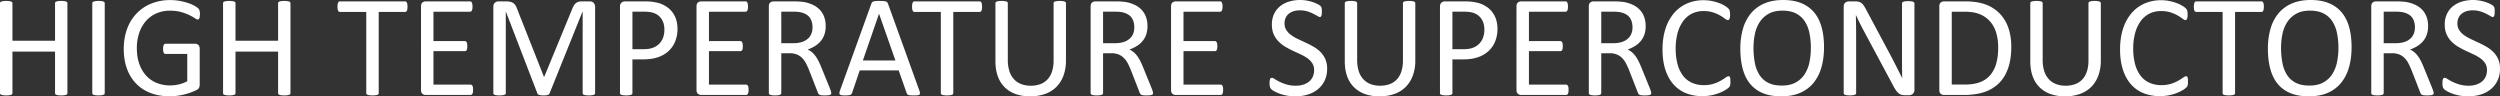 <?xml version="1.0" encoding="UTF-8"?> <svg xmlns="http://www.w3.org/2000/svg" id="Layer_1" data-name="Layer 1" viewBox="0 0 4691.366 180.787"><rect x="0" y="0" width="4691.366" height="180.787" fill="#333333" stroke="none"/><g><path d="M126.497,174.679a3.349,3.349,0,0,1-.543,1.9,3.629,3.629,0,0,1-1.9,1.29,20.511,20.511,0,0,1-3.597.814,37.757,37.757,0,0,1-5.497.339,38.601,38.601,0,0,1-5.701-.339,20.48,20.48,0,0,1-3.529-.814,3.613,3.613,0,0,1-1.9-1.29,3.334,3.334,0,0,1-.543-1.9V96.772H23.345V174.679a3.353,3.353,0,0,1-.543,1.9,3.633,3.633,0,0,1-1.9,1.29,20.49,20.49,0,0,1-3.597.814,38.921,38.921,0,0,1-5.633.339,39.202,39.202,0,0,1-5.564-.339,20.424,20.424,0,0,1-3.665-.814A3.613,3.613,0,0,1,.543,176.579,3.334,3.334,0,0,1,0,174.679V6.107a3.34,3.34,0,0,1,.543-1.9A3.627,3.627,0,0,1,2.443,2.918a20.638,20.638,0,0,1,3.665-.814,39.2,39.2,0,0,1,5.564-.339,38.919,38.919,0,0,1,5.633.339,20.713,20.713,0,0,1,3.597.814,3.647,3.647,0,0,1,1.9,1.29,3.358,3.358,0,0,1,.543,1.9V76.414H103.288V6.107a3.339,3.339,0,0,1,.543-1.9,3.627,3.627,0,0,1,1.9-1.29,20.71,20.71,0,0,1,3.529-.814A38.599,38.599,0,0,1,114.96,1.764a37.756,37.756,0,0,1,5.497.339,20.734,20.734,0,0,1,3.597.814,3.643,3.643,0,0,1,1.9,1.29,3.355,3.355,0,0,1,.543,1.9Z" fill="#fff"></path><path d="M196.531,174.679a3.353,3.353,0,0,1-.543,1.9,3.633,3.633,0,0,1-1.9,1.29,20.49,20.49,0,0,1-3.597.814,46.351,46.351,0,0,1-11.197,0,20.424,20.424,0,0,1-3.665-.814,3.613,3.613,0,0,1-1.9-1.29,3.334,3.334,0,0,1-.543-1.9V6.107a3.08,3.08,0,0,1,.611-1.9A4.079,4.079,0,0,1,175.833,2.918a22.752,22.752,0,0,1,3.665-.814,36.603,36.603,0,0,1,5.361-.339,38.919,38.919,0,0,1,5.633.339,20.713,20.713,0,0,1,3.597.814,3.647,3.647,0,0,1,1.9,1.29,3.358,3.358,0,0,1,.543,1.9Z" fill="#fff"></path><path d="M375.146,26.466a33.749,33.749,0,0,1-.271,4.547,13.248,13.248,0,0,1-.814,3.257,3.961,3.961,0,0,1-1.357,1.833,3.115,3.115,0,0,1-1.764.543q-1.629,0-5.429-2.579a86.086,86.086,0,0,0-10.179-5.701A95.796,95.796,0,0,0,340.061,22.666a76.339,76.339,0,0,0-21.105-2.579,61.783,61.783,0,0,0-26.06,5.293,56.181,56.181,0,0,0-19.544,14.658,65.545,65.545,0,0,0-12.283,22.259,88.343,88.343,0,0,0-4.275,27.959q0,16.831,4.683,29.859A63.615,63.615,0,0,0,274.438,142.105a53.941,53.941,0,0,0,19.748,13.573,66.825,66.825,0,0,0,25.177,4.614,71.652,71.652,0,0,0,16.49-1.968,61.618,61.618,0,0,0,15.541-5.904V101.251H310.677a3.69,3.69,0,0,1-3.461-2.307q-1.155-2.306-1.154-7.194a30.436,30.436,0,0,1,.271-4.411,9.342,9.342,0,0,1,.882-2.986,4.526,4.526,0,0,1,1.425-1.696,3.602,3.602,0,0,1,2.036-.543H366.46a8.72,8.72,0,0,1,2.986.543,8.375,8.375,0,0,1,2.714,1.628,7.113,7.113,0,0,1,1.9,2.986,12.901,12.901,0,0,1,.679,4.343v66.913a14.134,14.134,0,0,1-1.222,6.107q-1.222,2.58-5.158,4.547a103.815,103.815,0,0,1-10.179,4.275,118.322,118.322,0,0,1-12.894,3.936,113.66,113.66,0,0,1-26.874,3.257q-20.359,0-36.375-6.311A74.157,74.157,0,0,1,254.961,156.356a78.58,78.58,0,0,1-16.897-27.959q-5.837-16.287-5.836-36.375,0-20.9,6.311-37.867a82.816,82.816,0,0,1,17.78-28.91A79.371,79.371,0,0,1,283.871,6.718,93.238,93.238,0,0,1,319.499.136,96.264,96.264,0,0,1,338.365,1.9,120.491,120.491,0,0,1,354.041,6.04a63.511,63.511,0,0,1,11.537,5.158,35.573,35.573,0,0,1,6.447,4.547,9.502,9.502,0,0,1,2.443,4.072A24.954,24.954,0,0,1,375.146,26.466Z" fill="#fff"></path><path d="M545.075,174.679a3.349,3.349,0,0,1-.543,1.9,3.63,3.63,0,0,1-1.9,1.29,20.511,20.511,0,0,1-3.597.814,37.757,37.757,0,0,1-5.497.339,38.601,38.601,0,0,1-5.701-.339,20.48,20.48,0,0,1-3.529-.814,3.613,3.613,0,0,1-1.9-1.29,3.334,3.334,0,0,1-.543-1.9V96.772H441.924V174.679a3.353,3.353,0,0,1-.543,1.9,3.633,3.633,0,0,1-1.9,1.29,20.49,20.49,0,0,1-3.597.814,46.351,46.351,0,0,1-11.197,0,20.424,20.424,0,0,1-3.665-.814,3.613,3.613,0,0,1-1.9-1.29,3.334,3.334,0,0,1-.543-1.9V6.107a3.34,3.34,0,0,1,.543-1.9A3.627,3.627,0,0,1,421.022,2.918a20.638,20.638,0,0,1,3.665-.814,46.35,46.35,0,0,1,11.197,0,20.713,20.713,0,0,1,3.597.814,3.647,3.647,0,0,1,1.9,1.29,3.358,3.358,0,0,1,.543,1.9V76.414h79.942V6.107a3.34,3.34,0,0,1,.543-1.9,3.627,3.627,0,0,1,1.9-1.29,20.71,20.71,0,0,1,3.529-.814,38.599,38.599,0,0,1,5.701-.339,37.756,37.756,0,0,1,5.497.339,20.734,20.734,0,0,1,3.597.814,3.643,3.643,0,0,1,1.9,1.29,3.355,3.355,0,0,1,.543,1.9Z" fill="#fff"></path><path d="M764.68,12.623a32.24,32.24,0,0,1-.271,4.479,9.458,9.458,0,0,1-.882,3.054,4.253,4.253,0,0,1-1.493,1.696,3.679,3.679,0,0,1-1.968.543h-49.404V174.679a3.352,3.352,0,0,1-.542,1.9,3.633,3.633,0,0,1-1.9,1.29,20.501,20.501,0,0,1-3.597.814,46.351,46.351,0,0,1-11.197,0,20.424,20.424,0,0,1-3.665-.814,3.613,3.613,0,0,1-1.9-1.29,3.334,3.334,0,0,1-.543-1.9V22.395h-49.404a3.667,3.667,0,0,1-1.968-.543,3.802,3.802,0,0,1-1.425-1.696,12.356,12.356,0,0,1-.882-3.054,25.762,25.762,0,0,1-.339-4.479,26.998,26.998,0,0,1,.339-4.547,13.706,13.706,0,0,1,.882-3.189,3.783,3.783,0,0,1,1.425-1.765,3.689,3.689,0,0,1,1.968-.543H760.065a3.701,3.701,0,0,1,1.968.543,4.203,4.203,0,0,1,1.493,1.765,10.422,10.422,0,0,1,.882,3.189A33.795,33.795,0,0,1,764.68,12.623Z" fill="#fff"></path><path d="M887.783,168.571a29.643,29.643,0,0,1-.271,4.275,9.028,9.028,0,0,1-.95,3.054,4.661,4.661,0,0,1-1.561,1.764,3.68,3.68,0,0,1-1.968.543H798.747a9.611,9.611,0,0,1-5.904-2.104q-2.784-2.103-2.783-7.397V12.08q0-5.293,2.783-7.397a9.624,9.624,0,0,1,5.904-2.104h83.336a3.698,3.698,0,0,1,1.968.543,3.809,3.809,0,0,1,1.425,1.765,13.909,13.909,0,0,1,.882,3.054,25.715,25.715,0,0,1,.339,4.547,23.884,23.884,0,0,1-.339,4.275,12.537,12.537,0,0,1-.882,2.986,3.831,3.831,0,0,1-1.425,1.697,3.68,3.68,0,0,1-1.968.542H813.405v55.105h58.905a3.385,3.385,0,0,1,1.968.611,5.005,5.005,0,0,1,1.493,1.696,8.736,8.736,0,0,1,.882,2.986,32.273,32.273,0,0,1,.271,4.479,28.211,28.211,0,0,1-.271,4.208,8.503,8.503,0,0,1-.882,2.851,3.828,3.828,0,0,1-1.493,1.561,4.073,4.073,0,0,1-1.968.475H813.405v62.841h69.627a3.697,3.697,0,0,1,1.968.543,4.799,4.799,0,0,1,1.561,1.696,8.321,8.321,0,0,1,.95,2.986A31.943,31.943,0,0,1,887.783,168.571Z" fill="#fff"></path><path d="M1116.752,174.679a3.268,3.268,0,0,1-.56,1.9,3.733,3.733,0,0,1-1.958,1.29,21.799,21.799,0,0,1-3.565.814,38.217,38.217,0,0,1-5.66.339,38.84,38.84,0,0,1-5.522-.339,19.715,19.715,0,0,1-3.635-.814,3.709,3.709,0,0,1-1.888-1.29,3.267,3.267,0,0,1-.558-1.9V21.716h-.271l-61.891,153.642a4.654,4.654,0,0,1-1.153,1.628,6.039,6.039,0,0,1-2.172,1.154,16.106,16.106,0,0,1-3.393.679,46.337,46.337,0,0,1-4.683.204,37.804,37.804,0,0,1-4.886-.271,17.575,17.575,0,0,1-3.393-.747,6.045,6.045,0,0,1-2.104-1.154,3.513,3.513,0,0,1-1.018-1.493L949.267,21.716h-.135V174.679a3.268,3.268,0,0,1-.56,1.9,3.733,3.733,0,0,1-1.958,1.29,21.714,21.714,0,0,1-3.635.814,39.716,39.716,0,0,1-5.73.339,38.52,38.52,0,0,1-5.592-.339,19.713,19.713,0,0,1-3.565-.814,3.311,3.311,0,0,1-1.817-1.29,3.608,3.608,0,0,1-.488-1.9V13.166q0-5.7,3.031-8.144a10.501,10.501,0,0,1,6.754-2.443h14.334a32.513,32.513,0,0,1,7.717.814,16.826,16.826,0,0,1,5.787,2.579,15.021,15.021,0,0,1,4.136,4.479,31.965,31.965,0,0,1,2.895,6.379l50.219,127.175h.679L1073.592,17.237a37.714,37.714,0,0,1,3.308-6.922,17.921,17.921,0,0,1,3.932-4.547,13.567,13.567,0,0,1,4.757-2.443,22.266,22.266,0,0,1,6.067-.747h15.03a12.524,12.524,0,0,1,3.93.611,8.018,8.018,0,0,1,3.172,1.9,9.878,9.878,0,0,1,2.138,3.257,12.438,12.438,0,0,1,.827,4.818Z" fill="#fff"></path><path d="M1271.344,54.019a62.079,62.079,0,0,1-4.343,23.752A50.175,50.175,0,0,1,1254.582,95.822a55.59,55.59,0,0,1-19.816,11.537q-11.741,4.072-28.027,4.072h-19.952V174.679a3.075,3.075,0,0,1-.611,1.9,4.04,4.04,0,0,1-1.9,1.29,18.67,18.67,0,0,1-3.529.814,46.915,46.915,0,0,1-11.265,0,20.448,20.448,0,0,1-3.597-.814,3.613,3.613,0,0,1-1.9-1.29,3.334,3.334,0,0,1-.543-1.9V12.623q0-5.427,2.851-7.736a9.883,9.883,0,0,1,6.379-2.308h37.596q5.7,0,10.926.475a102.764,102.764,0,0,1,12.351,2.036,50.914,50.914,0,0,1,14.522,5.836,45.931,45.931,0,0,1,12.555,10.519,45.285,45.285,0,0,1,7.94,14.455A56.229,56.229,0,0,1,1271.344,54.019ZM1246.778,55.919q0-10.72-4.004-17.916a27.89,27.89,0,0,0-9.908-10.723,33.387,33.387,0,0,0-12.215-4.479,82.7,82.7,0,0,0-12.283-.95h-21.58v70.442h21.037q10.587,0,17.577-2.714a32.999,32.999,0,0,0,11.74-7.533,31.547,31.547,0,0,0,7.193-11.537A42.379,42.379,0,0,0,1246.778,55.919Z" fill="#fff"></path><path d="M1404.763,168.571a29.643,29.643,0,0,1-.271,4.275,9.028,9.028,0,0,1-.95,3.054,4.661,4.661,0,0,1-1.561,1.764,3.679,3.679,0,0,1-1.968.543h-84.286a9.611,9.611,0,0,1-5.904-2.104q-2.784-2.103-2.783-7.397V12.08q0-5.293,2.783-7.397a9.624,9.624,0,0,1,5.904-2.104h83.336a3.698,3.698,0,0,1,1.968.543,3.809,3.809,0,0,1,1.425,1.765,13.909,13.909,0,0,1,.882,3.054,25.715,25.715,0,0,1,.339,4.547,23.884,23.884,0,0,1-.339,4.275,12.537,12.537,0,0,1-.882,2.986,3.831,3.831,0,0,1-1.425,1.697,3.68,3.68,0,0,1-1.968.542h-68.677v55.105H1389.29a3.385,3.385,0,0,1,1.968.611,5.005,5.005,0,0,1,1.493,1.696,8.736,8.736,0,0,1,.882,2.986,32.273,32.273,0,0,1,.271,4.479,28.211,28.211,0,0,1-.271,4.208,8.503,8.503,0,0,1-.882,2.851,3.828,3.828,0,0,1-1.493,1.561,4.073,4.073,0,0,1-1.968.475h-58.905v62.841h69.627a3.697,3.697,0,0,1,1.968.543,4.799,4.799,0,0,1,1.561,1.696,8.321,8.321,0,0,1,.95,2.986A31.943,31.943,0,0,1,1404.763,168.571Z" fill="#fff"></path><path d="M1559.897,174.679a4.198,4.198,0,0,1-.407,1.9,3.166,3.166,0,0,1-1.765,1.357,15.287,15.287,0,0,1-3.8.814,62.008,62.008,0,0,1-6.515.271,49.852,49.852,0,0,1-5.768-.271,12.673,12.673,0,0,1-3.597-.882,4.918,4.918,0,0,1-2.104-1.696,10.765,10.765,0,0,1-1.289-2.715L1518.501,132.061q-2.851-7.055-5.904-12.961a41.705,41.705,0,0,0-7.261-10.18,29.863,29.863,0,0,0-9.908-6.65,35.608,35.608,0,0,0-13.708-2.375h-15.608V174.679a3.075,3.075,0,0,1-.611,1.9,4.04,4.04,0,0,1-1.9,1.29,18.67,18.67,0,0,1-3.529.814,46.915,46.915,0,0,1-11.265,0,20.448,20.448,0,0,1-3.597-.814,3.613,3.613,0,0,1-1.9-1.29,3.334,3.334,0,0,1-.543-1.9V12.08q0-5.293,2.783-7.397a9.624,9.624,0,0,1,5.904-2.104h37.325q6.648,0,11.062.339,4.409.341,7.94.747a67.217,67.217,0,0,1,17.984,5.565,42.681,42.681,0,0,1,13.098,9.636,38.879,38.879,0,0,1,7.94,13.369,49.885,49.885,0,0,1,2.646,16.626,49.029,49.029,0,0,1-2.375,15.812,38.249,38.249,0,0,1-6.854,12.351,45.358,45.358,0,0,1-10.722,9.297,68.774,68.774,0,0,1-13.98,6.65,33.19,33.19,0,0,1,7.872,4.818,40.749,40.749,0,0,1,6.583,6.99,65.23,65.23,0,0,1,5.768,9.365q2.714,5.293,5.429,11.944l15.744,38.682q1.899,4.887,2.443,6.854A12.48,12.48,0,0,1,1559.897,174.679Zm-35.153-123.375q0-10.313-4.615-17.44-4.616-7.126-15.473-10.248a44.192,44.192,0,0,0-7.668-1.357q-4.275-.407-11.197-.407h-19.68V81.028h22.802a50.608,50.608,0,0,0,15.948-2.24,31.483,31.483,0,0,0,11.197-6.243,24.291,24.291,0,0,0,6.583-9.433A32.416,32.416,0,0,0,1524.745,51.304Z" fill="#fff"></path><path d="M1725.211,169.929a16.873,16.873,0,0,1,1.154,4.818,3.326,3.326,0,0,1-1.018,2.782,6.565,6.565,0,0,1-3.597,1.222,65.814,65.814,0,0,1-6.719.271q-4.209,0-6.718-.204a15.195,15.195,0,0,1-3.8-.679,4.031,4.031,0,0,1-1.9-1.29,10.459,10.459,0,0,1-1.153-2.036l-15.066-42.754h-73.02L1598.986,174.272a7.109,7.109,0,0,1-1.086,2.104,5.261,5.261,0,0,1-1.968,1.493,12.106,12.106,0,0,1-3.665.882,56.774,56.774,0,0,1-6.176.271,50.088,50.088,0,0,1-6.447-.339,6.471,6.471,0,0,1-3.529-1.29,3.429,3.429,0,0,1-.95-2.782,16.709,16.709,0,0,1,1.154-4.818L1635.225,6.65a7.068,7.068,0,0,1,1.425-2.443,5.904,5.904,0,0,1,2.579-1.493,19.555,19.555,0,0,1,4.343-.747q2.647-.204,6.718-.204,4.343,0,7.194.204a21.405,21.405,0,0,1,4.614.747,6.084,6.084,0,0,1,2.715,1.561,7.3,7.3,0,0,1,1.493,2.511ZM1649.612,25.924h-.135l-30.267,87.543h61.077Z" fill="#fff"></path><path d="M1842.886,12.623a32.242,32.242,0,0,1-.271,4.479,9.458,9.458,0,0,1-.882,3.054,4.253,4.253,0,0,1-1.493,1.696,3.679,3.679,0,0,1-1.968.543h-49.404V174.679a3.353,3.353,0,0,1-.542,1.9,3.633,3.633,0,0,1-1.9,1.29,20.501,20.501,0,0,1-3.597.814,46.351,46.351,0,0,1-11.197,0,20.424,20.424,0,0,1-3.665-.814,3.613,3.613,0,0,1-1.9-1.29,3.334,3.334,0,0,1-.543-1.9V22.395h-49.404a3.667,3.667,0,0,1-1.968-.543,3.802,3.802,0,0,1-1.425-1.696,12.355,12.355,0,0,1-.882-3.054,25.761,25.761,0,0,1-.339-4.479,26.997,26.997,0,0,1,.339-4.547,13.705,13.705,0,0,1,.882-3.189,3.783,3.783,0,0,1,1.425-1.765,3.689,3.689,0,0,1,1.968-.543H1838.271a3.701,3.701,0,0,1,1.968.543,4.203,4.203,0,0,1,1.493,1.765,10.422,10.422,0,0,1,.882,3.189A33.797,33.797,0,0,1,1842.886,12.623Z" fill="#fff"></path><path d="M2000.328,113.331a81.37,81.37,0,0,1-4.683,28.57,58.451,58.451,0,0,1-13.369,21.241,56.377,56.377,0,0,1-21.173,13.165,83.689,83.689,0,0,1-28.367,4.479A79.237,79.237,0,0,1,1906.27,176.579a55.98,55.98,0,0,1-20.495-12.419,54.358,54.358,0,0,1-13.166-20.562q-4.616-12.349-4.615-28.502V6.107a3.339,3.339,0,0,1,.543-1.9,3.629,3.629,0,0,1,1.9-1.29,20.699,20.699,0,0,1,3.529-.814,38.592,38.592,0,0,1,5.7-.339,39.222,39.222,0,0,1,5.565.339,18.917,18.917,0,0,1,3.597.814,3.626,3.626,0,0,1,1.833,1.29,3.358,3.358,0,0,1,.543,1.9v106.138a68.423,68.423,0,0,0,2.986,21.309,40.164,40.164,0,0,0,8.619,15.133,35.892,35.892,0,0,0,13.572,9.094,49.391,49.391,0,0,0,17.848,3.054,51.228,51.228,0,0,0,18.12-2.986,34.405,34.405,0,0,0,13.437-8.958,40.083,40.083,0,0,0,8.415-14.794,65.813,65.813,0,0,0,2.918-20.63V6.107a3.343,3.343,0,0,1,.543-1.9A3.629,3.629,0,0,1,1979.562,2.918a20.67,20.67,0,0,1,3.597-.814,38.896,38.896,0,0,1,5.633-.339,37.744,37.744,0,0,1,5.497.339,18.861,18.861,0,0,1,3.529.814,4.058,4.058,0,0,1,1.9,1.29,3.08,3.08,0,0,1,.611,1.9Z" fill="#fff"></path><path d="M2163.742,174.679a4.198,4.198,0,0,1-.407,1.9,3.167,3.167,0,0,1-1.765,1.357,15.287,15.287,0,0,1-3.8.814,62.008,62.008,0,0,1-6.515.271,49.852,49.852,0,0,1-5.768-.271,12.674,12.674,0,0,1-3.597-.882,4.918,4.918,0,0,1-2.104-1.696,10.765,10.765,0,0,1-1.289-2.715L2122.346,132.061q-2.851-7.055-5.904-12.961a41.704,41.704,0,0,0-7.261-10.18,29.863,29.863,0,0,0-9.908-6.65,35.608,35.608,0,0,0-13.708-2.375H2069.956V174.679a3.075,3.075,0,0,1-.611,1.9,4.04,4.04,0,0,1-1.9,1.29,18.67,18.67,0,0,1-3.529.814,46.915,46.915,0,0,1-11.265,0,20.448,20.448,0,0,1-3.597-.814,3.613,3.613,0,0,1-1.9-1.29,3.334,3.334,0,0,1-.543-1.9V12.08q0-5.293,2.783-7.397a9.624,9.624,0,0,1,5.904-2.104h37.325q6.648,0,11.062.339,4.409.341,7.94.747a67.217,67.217,0,0,1,17.984,5.565,42.681,42.681,0,0,1,13.098,9.636,38.879,38.879,0,0,1,7.94,13.369,49.885,49.885,0,0,1,2.646,16.626,49.029,49.029,0,0,1-2.375,15.812,38.248,38.248,0,0,1-6.854,12.351,45.358,45.358,0,0,1-10.722,9.297,68.773,68.773,0,0,1-13.98,6.65,33.189,33.189,0,0,1,7.872,4.818,40.749,40.749,0,0,1,6.583,6.99,65.231,65.231,0,0,1,5.768,9.365q2.714,5.293,5.429,11.944l15.744,38.682q1.899,4.887,2.443,6.854A12.48,12.48,0,0,1,2163.742,174.679Zm-35.153-123.375q0-10.313-4.615-17.44-4.616-7.126-15.473-10.248a44.192,44.192,0,0,0-7.668-1.357q-4.275-.407-11.197-.407H2069.956V81.028h22.802a50.608,50.608,0,0,0,15.948-2.24,31.483,31.483,0,0,0,11.197-6.243,24.291,24.291,0,0,0,6.583-9.433A32.416,32.416,0,0,0,2128.589,51.304Z" fill="#fff"></path><path d="M2295.26,168.571a29.643,29.643,0,0,1-.271,4.275,9.027,9.027,0,0,1-.95,3.054,4.661,4.661,0,0,1-1.561,1.764,3.68,3.68,0,0,1-1.968.543h-84.286a9.611,9.611,0,0,1-5.904-2.104q-2.784-2.103-2.783-7.397V12.08q0-5.293,2.783-7.397a9.624,9.624,0,0,1,5.904-2.104h83.336a3.698,3.698,0,0,1,1.968.543,3.809,3.809,0,0,1,1.425,1.765,13.909,13.909,0,0,1,.882,3.054,25.715,25.715,0,0,1,.339,4.547,23.884,23.884,0,0,1-.339,4.275,12.536,12.536,0,0,1-.882,2.986,3.831,3.831,0,0,1-1.425,1.697,3.68,3.68,0,0,1-1.968.542h-68.677v55.105h58.905a3.385,3.385,0,0,1,1.968.611,5.005,5.005,0,0,1,1.493,1.696,8.736,8.736,0,0,1,.882,2.986,32.273,32.273,0,0,1,.271,4.479,28.211,28.211,0,0,1-.271,4.208,8.503,8.503,0,0,1-.882,2.851,3.828,3.828,0,0,1-1.493,1.561,4.073,4.073,0,0,1-1.968.475h-58.905v62.841h69.627a3.697,3.697,0,0,1,1.968.543,4.798,4.798,0,0,1,1.561,1.696,8.321,8.321,0,0,1,.95,2.986A31.943,31.943,0,0,1,2295.26,168.571Z" fill="#fff"></path><path d="M2490.435,128.939a50.944,50.944,0,0,1-4.547,21.988,47.225,47.225,0,0,1-12.623,16.355,54.693,54.693,0,0,1-19.001,10.111,79.055,79.055,0,0,1-23.548,3.393,84.219,84.219,0,0,1-16.355-1.493,89.593,89.593,0,0,1-13.437-3.665,64.594,64.594,0,0,1-9.908-4.479,26.318,26.318,0,0,1-5.565-3.936,9.942,9.942,0,0,1-2.308-4.14,24.343,24.343,0,0,1-.746-6.719,37.059,37.059,0,0,1,.271-4.954,12.011,12.011,0,0,1,.814-3.19,3.535,3.535,0,0,1,1.357-1.696,3.707,3.707,0,0,1,1.9-.475q1.898,0,5.361,2.307a83.83,83.83,0,0,0,8.89,5.022,86.892,86.892,0,0,0,13.098,5.09,59.921,59.921,0,0,0,17.712,2.375,45.141,45.141,0,0,0,13.912-2.036,32.741,32.741,0,0,0,10.858-5.769,24.907,24.907,0,0,0,6.99-9.162,29.795,29.795,0,0,0,2.443-12.351,23.155,23.155,0,0,0-3.393-12.758,34.223,34.223,0,0,0-8.958-9.297,78.824,78.824,0,0,0-12.69-7.329q-7.126-3.324-14.59-6.787a158.245,158.245,0,0,1-14.523-7.668,61.595,61.595,0,0,1-12.623-9.908,46.039,46.039,0,0,1-9.025-13.369q-3.461-7.666-3.461-18.391a46.026,46.026,0,0,1,4.004-19.613,40.409,40.409,0,0,1,11.129-14.455,49.689,49.689,0,0,1,16.966-8.89A71.319,71.319,0,0,1,2440.08,0a69,69,0,0,1,11.741,1.018,80.139,80.139,0,0,1,11.129,2.714,62.279,62.279,0,0,1,9.297,3.8,24.166,24.166,0,0,1,5.361,3.393,10.427,10.427,0,0,1,1.697,2.036,7.761,7.761,0,0,1,.679,1.9,19.623,19.623,0,0,1,.407,2.783q.133,1.628.135,4.207a41.308,41.308,0,0,1-.203,4.343,16.628,16.628,0,0,1-.611,3.19,3.902,3.902,0,0,1-1.154,1.9,2.61,2.61,0,0,1-1.697.611q-1.495,0-4.682-1.9-3.191-1.898-7.805-4.275a68.804,68.804,0,0,0-10.926-4.343,47.609,47.609,0,0,0-14.183-1.968,37.457,37.457,0,0,0-12.758,1.968,26.163,26.163,0,0,0-8.958,5.225,20.711,20.711,0,0,0-5.293,7.736,25.682,25.682,0,0,0-1.764,9.501,22.881,22.881,0,0,0,3.393,12.623,34.641,34.641,0,0,0,9.026,9.365,80.137,80.137,0,0,0,12.826,7.465q7.193,3.394,14.659,6.854,7.463,3.461,14.658,7.601a61.324,61.324,0,0,1,12.826,9.772,44.536,44.536,0,0,1,9.094,13.301A43.749,43.749,0,0,1,2490.435,128.939Z" fill="#fff"></path><path d="M2655.884,113.331a81.37,81.37,0,0,1-4.683,28.57,58.451,58.451,0,0,1-13.369,21.241,56.377,56.377,0,0,1-21.173,13.165,83.689,83.689,0,0,1-28.367,4.479,79.237,79.237,0,0,1-26.466-4.208,55.98,55.98,0,0,1-20.495-12.419,54.358,54.358,0,0,1-13.166-20.562q-4.616-12.349-4.615-28.502V6.107a3.34,3.34,0,0,1,.543-1.9,3.629,3.629,0,0,1,1.9-1.29,20.699,20.699,0,0,1,3.529-.814,38.592,38.592,0,0,1,5.7-.339,39.222,39.222,0,0,1,5.565.339,18.917,18.917,0,0,1,3.597.814,3.626,3.626,0,0,1,1.833,1.29,3.358,3.358,0,0,1,.543,1.9v106.138a68.423,68.423,0,0,0,2.986,21.309,40.164,40.164,0,0,0,8.619,15.133,35.892,35.892,0,0,0,13.572,9.094,49.391,49.391,0,0,0,17.848,3.054,51.228,51.228,0,0,0,18.12-2.986,34.405,34.405,0,0,0,13.437-8.958,40.083,40.083,0,0,0,8.415-14.794,65.813,65.813,0,0,0,2.918-20.63V6.107a3.343,3.343,0,0,1,.543-1.9,3.629,3.629,0,0,1,1.9-1.29,20.67,20.67,0,0,1,3.597-.814,38.896,38.896,0,0,1,5.633-.339,37.744,37.744,0,0,1,5.497.339,18.862,18.862,0,0,1,3.529.814,4.058,4.058,0,0,1,1.9,1.29,3.08,3.08,0,0,1,.611,1.9Z" fill="#fff"></path><path d="M2810.069,54.019a62.06,62.06,0,0,1-4.344,23.752,50.163,50.163,0,0,1-12.419,18.051,55.579,55.579,0,0,1-19.815,11.537q-11.742,4.072-28.027,4.072h-19.952V174.679a3.075,3.075,0,0,1-.61,1.9,4.038,4.038,0,0,1-1.9,1.29,18.685,18.685,0,0,1-3.529.814,46.911,46.911,0,0,1-11.265,0,20.448,20.448,0,0,1-3.597-.814,3.613,3.613,0,0,1-1.9-1.29,3.334,3.334,0,0,1-.543-1.9V12.623q0-5.427,2.851-7.736a9.883,9.883,0,0,1,6.379-2.308h37.596q5.701,0,10.927.475A102.774,102.774,0,0,1,2772.269,5.09a50.92,50.92,0,0,1,14.522,5.836,45.931,45.931,0,0,1,12.555,10.519,45.295,45.295,0,0,1,7.94,14.455A56.229,56.229,0,0,1,2810.069,54.019ZM2785.502,55.919q0-10.72-4.004-17.916a27.887,27.887,0,0,0-9.908-10.723,33.384,33.384,0,0,0-12.215-4.479,82.705,82.705,0,0,0-12.283-.95h-21.581v70.442h21.038q10.586,0,17.576-2.714a32.994,32.994,0,0,0,11.74-7.533,31.56,31.56,0,0,0,7.193-11.537A42.379,42.379,0,0,0,2785.502,55.919Z" fill="#fff"></path><path d="M2943.487,168.571a29.573,29.573,0,0,1-.271,4.275,9.038,9.038,0,0,1-.95,3.054,4.661,4.661,0,0,1-1.561,1.764,3.679,3.679,0,0,1-1.968.543h-84.286a9.614,9.614,0,0,1-5.904-2.104q-2.783-2.103-2.782-7.397V12.08q0-5.293,2.782-7.397a9.626,9.626,0,0,1,5.904-2.104h83.336a3.701,3.701,0,0,1,1.968.543,3.803,3.803,0,0,1,1.425,1.765,13.881,13.881,0,0,1,.883,3.054,25.715,25.715,0,0,1,.339,4.547,23.884,23.884,0,0,1-.339,4.275,12.512,12.512,0,0,1-.883,2.986,3.824,3.824,0,0,1-1.425,1.697,3.683,3.683,0,0,1-1.968.542h-68.678v55.105h58.905a3.38,3.38,0,0,1,1.968.611,5.001,5.001,0,0,1,1.493,1.696,8.715,8.715,0,0,1,.882,2.986,32.197,32.197,0,0,1,.271,4.479,28.145,28.145,0,0,1-.271,4.208,8.481,8.481,0,0,1-.882,2.851,3.826,3.826,0,0,1-1.493,1.561,4.067,4.067,0,0,1-1.968.475h-58.905v62.841h69.628a3.696,3.696,0,0,1,1.968.543,4.799,4.799,0,0,1,1.561,1.696,8.331,8.331,0,0,1,.95,2.986A31.871,31.871,0,0,1,2943.487,168.571Z" fill="#fff"></path><path d="M3098.623,174.679a4.191,4.191,0,0,1-.407,1.9,3.166,3.166,0,0,1-1.765,1.357,15.281,15.281,0,0,1-3.801.814,61.985,61.985,0,0,1-6.515.271,49.861,49.861,0,0,1-5.769-.271,12.691,12.691,0,0,1-3.597-.882,4.916,4.916,0,0,1-2.104-1.696,10.765,10.765,0,0,1-1.289-2.715L3057.226,132.061q-2.851-7.055-5.904-12.961a41.719,41.719,0,0,0-7.262-10.18,29.864,29.864,0,0,0-9.907-6.65,35.615,35.615,0,0,0-13.709-2.375h-15.608V174.679a3.075,3.075,0,0,1-.61,1.9,4.038,4.038,0,0,1-1.9,1.29,18.685,18.685,0,0,1-3.529.814,46.911,46.911,0,0,1-11.265,0,20.448,20.448,0,0,1-3.597-.814,3.615,3.615,0,0,1-1.9-1.29,3.338,3.338,0,0,1-.543-1.9V12.08q0-5.293,2.782-7.397a9.626,9.626,0,0,1,5.904-2.104h37.324q6.649,0,11.062.339,4.408.341,7.939.747a67.219,67.219,0,0,1,17.983,5.565,42.669,42.669,0,0,1,13.098,9.636,38.872,38.872,0,0,1,7.94,13.369,49.872,49.872,0,0,1,2.646,16.626,49.029,49.029,0,0,1-2.375,15.812,38.239,38.239,0,0,1-6.854,12.351,45.341,45.341,0,0,1-10.723,9.297,68.732,68.732,0,0,1-13.979,6.65,33.19,33.19,0,0,1,7.872,4.818,40.73,40.73,0,0,1,6.583,6.99,65.231,65.231,0,0,1,5.769,9.365q2.713,5.293,5.429,11.944l15.744,38.682q1.9,4.887,2.443,6.854A12.485,12.485,0,0,1,3098.623,174.679Zm-35.153-123.375q0-10.313-4.614-17.44-4.616-7.126-15.473-10.248a44.206,44.206,0,0,0-7.669-1.357q-4.276-.407-11.197-.407h-19.681V81.028h22.802a50.609,50.609,0,0,0,15.948-2.24,31.492,31.492,0,0,0,11.197-6.243,24.285,24.285,0,0,0,6.583-9.433A32.416,32.416,0,0,0,3063.469,51.304Z" fill="#fff"></path><path d="M3247.242,153.37q0,2.173-.136,3.8a15.803,15.803,0,0,1-.476,2.85,9.529,9.529,0,0,1-.882,2.172,11.897,11.897,0,0,1-1.9,2.307,39.04,39.04,0,0,1-5.7,4.14,68.235,68.235,0,0,1-10.79,5.429,89.762,89.762,0,0,1-14.795,4.479,85.166,85.166,0,0,1-18.255,1.832,80.06,80.06,0,0,1-30.877-5.7,62.33,62.33,0,0,1-23.481-16.83q-9.705-11.128-14.93-27.484-5.227-16.354-5.226-37.664,0-21.851,5.633-38.953A84.591,84.591,0,0,1,3141.24,24.77a67.589,67.589,0,0,1,24.362-18.12A77.173,77.173,0,0,1,3197.023.407a75.992,75.992,0,0,1,14.794,1.425,94.731,94.731,0,0,1,13.301,3.597,60.479,60.479,0,0,1,10.858,5.021,36.74,36.74,0,0,1,6.583,4.683,15.833,15.833,0,0,1,2.375,2.782,9.356,9.356,0,0,1,.882,2.24,22.275,22.275,0,0,1,.543,3.054,37.365,37.365,0,0,1,.204,4.208,33.148,33.148,0,0,1-.273,4.615,12.94,12.94,0,0,1-.819,3.189,4.816,4.816,0,0,1-1.295,1.9,2.83,2.83,0,0,1-1.844.611q-1.909,0-5.32-2.647a86.738,86.738,0,0,0-8.804-5.836,71.371,71.371,0,0,0-13.097-5.836,57.207,57.207,0,0,0-18.489-2.646,48.132,48.132,0,0,0-21.355,4.683,45.068,45.068,0,0,0-16.441,13.776A67.668,67.668,0,0,0,3148.249,61.416a108.799,108.799,0,0,0-3.752,29.927,109.081,109.081,0,0,0,3.616,29.521,61.299,61.299,0,0,0,10.37,21.445,43.332,43.332,0,0,0,16.578,13.03,53.728,53.728,0,0,0,22.242,4.411,58.836,58.836,0,0,0,18.35-2.579,71.438,71.438,0,0,0,13.372-5.768,104.975,104.975,0,0,0,9.074-5.769q3.546-2.577,5.595-2.579a3.136,3.136,0,0,1,1.637.407,2.838,2.838,0,0,1,1.092,1.561,14.217,14.217,0,0,1,.613,3.189Q3247.239,150.249,3247.242,153.37Z" fill="#fff"></path><path d="M3422.871,88.357q0,21.31-5.021,38.411a80.387,80.387,0,0,1-14.998,29.113,65.435,65.435,0,0,1-25.041,18.459q-15.066,6.445-35.153,6.447-19.818,0-34.271-5.904a60.271,60.271,0,0,1-23.888-17.169q-9.435-11.264-14.048-27.959-4.616-16.694-4.615-38.411a132.66,132.66,0,0,1,5.022-37.731A78.504,78.504,0,0,1,3285.923,24.77a66.686,66.686,0,0,1,25.109-18.323Q3326.099.002,3346.185,0q19.408,0,33.796,5.836A61.228,61.228,0,0,1,3403.937,22.87q9.568,11.197,14.251,27.688Q3422.871,67.049,3422.871,88.357Zm-24.702,1.629a137.472,137.472,0,0,0-2.645-27.756,63.798,63.798,0,0,0-8.812-22.259,42.52,42.52,0,0,0-16.47-14.726q-10.299-5.293-25.482-5.293-15.183,0-25.484,5.701a47.927,47.927,0,0,0-16.741,15.201,63.266,63.266,0,0,0-9.219,22.191,124.358,124.358,0,0,0-2.778,26.67,147.121,147.121,0,0,0,2.575,28.502,63.699,63.699,0,0,0,8.676,22.462,41.58,41.58,0,0,0,16.336,14.659q10.233,5.227,25.686,5.225,15.318,0,25.757-5.7a46.319,46.319,0,0,0,16.809-15.405,65.225,65.225,0,0,0,9.081-22.463A129.757,129.757,0,0,0,3398.168,89.986Z" fill="#fff"></path><path d="M3592.528,168.571a10.614,10.614,0,0,1-.912,4.615,9.095,9.095,0,0,1-2.386,3.122,9.247,9.247,0,0,1-3.3,1.765,12.802,12.802,0,0,1-3.649.543H3574.561a24.468,24.468,0,0,1-6.388-.747,14.251,14.251,0,0,1-5.193-2.714,27.383,27.383,0,0,1-4.914-5.361,70.684,70.684,0,0,1-5.213-8.687l-53.577-99.894q-4.203-7.737-8.471-16.219-4.269-8.481-7.944-16.491h-.271q.271,9.772.407,19.952.133,10.179.136,20.223v106.002a3.315,3.315,0,0,1-.572,1.832,3.609,3.609,0,0,1-1.935,1.357,20.561,20.561,0,0,1-3.579.814,47.341,47.341,0,0,1-11.316,0,18.608,18.608,0,0,1-3.508-.814,3.59,3.59,0,0,1-1.862-1.357,3.322,3.322,0,0,1-.572-1.832V12.623q0-5.427,3.081-7.736a10.99,10.99,0,0,1,6.726-2.308h11.487a28.767,28.767,0,0,1,6.793.679,14.199,14.199,0,0,1,4.903,2.24,19.355,19.355,0,0,1,4.203,4.343,59.002,59.002,0,0,1,4.263,6.99l41.188,77.092q3.804,7.058,7.346,13.776,3.541,6.719,6.82,13.233t6.494,12.826q3.212,6.311,6.362,12.69h.136q-.274-10.72-.34-22.327-.07-11.604-.067-22.327V6.515a3.008,3.008,0,0,1,.572-1.764A4.59,4.59,0,0,1,3571.687,3.325a12.715,12.715,0,0,1,3.582-.882,49.899,49.899,0,0,1,5.801-.271,47.23,47.23,0,0,1,5.441.271,11.927,11.927,0,0,1,3.582.882,4.636,4.636,0,0,1,1.861,1.425,3.009,3.009,0,0,1,.573,1.764Z" fill="#fff"></path><path d="M3774.265,87.814q0,22.802-5.837,39.835-5.837,17.035-17.033,28.231a70.36,70.36,0,0,1-27.484,16.762q-16.288,5.567-38.818,5.565h-37.188a9.614,9.614,0,0,1-5.904-2.104q-2.783-2.103-2.782-7.397V12.08q0-5.293,2.782-7.397a9.626,9.626,0,0,1,5.904-2.104h39.768q22.802,0,38.546,5.904a70.308,70.308,0,0,1,26.399,16.966,72.514,72.514,0,0,1,16.151,26.806Q3774.264,68.001,3774.265,87.814Zm-24.566.95a95.784,95.784,0,0,0-3.529-26.534,57.013,57.013,0,0,0-11.062-21.241,51.141,51.141,0,0,0-19.069-13.98Q3704.5,21.99,3686.314,21.987H3662.562V158.664h24.023q16.828,0,28.367-4.208a46.778,46.778,0,0,0,19.272-12.894,56.057,56.057,0,0,0,11.604-21.784Q3749.698,106.681,3749.699,88.765Z" fill="#fff"></path><path d="M3942.294,113.331a81.358,81.358,0,0,1-4.683,28.57,58.451,58.451,0,0,1-13.369,21.241,56.387,56.387,0,0,1-21.173,13.165,83.693,83.693,0,0,1-28.367,4.479,79.246,79.246,0,0,1-26.467-4.208,55.978,55.978,0,0,1-20.494-12.419,54.351,54.351,0,0,1-13.165-20.562q-4.616-12.349-4.615-28.502V6.107a3.343,3.343,0,0,1,.543-1.9,3.629,3.629,0,0,1,1.9-1.29,20.703,20.703,0,0,1,3.528-.814,38.602,38.602,0,0,1,5.701-.339,39.229,39.229,0,0,1,5.564.339,18.935,18.935,0,0,1,3.597.814,3.62,3.62,0,0,1,1.832,1.29,3.351,3.351,0,0,1,.543,1.9v106.138a68.422,68.422,0,0,0,2.986,21.309,40.163,40.163,0,0,0,8.618,15.133,35.892,35.892,0,0,0,13.573,9.094,49.385,49.385,0,0,0,17.848,3.054,51.224,51.224,0,0,0,18.119-2.986,34.405,34.405,0,0,0,13.438-8.958,40.097,40.097,0,0,0,8.415-14.794,65.827,65.827,0,0,0,2.918-20.63V6.107a3.336,3.336,0,0,1,.543-1.9,3.626,3.626,0,0,1,1.899-1.29,20.713,20.713,0,0,1,3.597-.814,38.9,38.9,0,0,1,5.633-.339,37.751,37.751,0,0,1,5.497.339,18.877,18.877,0,0,1,3.529.814,4.052,4.052,0,0,1,1.899,1.29,3.081,3.081,0,0,1,.611,1.9Z" fill="#fff"></path><path d="M4105.844,153.37q0,2.173-.136,3.8a15.803,15.803,0,0,1-.476,2.85,9.529,9.529,0,0,1-.882,2.172,11.896,11.896,0,0,1-1.9,2.307,39.04,39.04,0,0,1-5.7,4.14,68.235,68.235,0,0,1-10.79,5.429,89.762,89.762,0,0,1-14.795,4.479,85.166,85.166,0,0,1-18.255,1.832,80.06,80.06,0,0,1-30.877-5.7,62.33,62.33,0,0,1-23.481-16.83q-9.705-11.128-14.93-27.484-5.227-16.354-5.226-37.664,0-21.851,5.633-38.953A84.591,84.591,0,0,1,3999.842,24.77a67.589,67.589,0,0,1,24.362-18.12,77.173,77.173,0,0,1,31.421-6.243,75.992,75.992,0,0,1,14.794,1.425,94.731,94.731,0,0,1,13.301,3.597,60.479,60.479,0,0,1,10.858,5.021,36.74,36.74,0,0,1,6.583,4.683,15.833,15.833,0,0,1,2.375,2.782,9.357,9.357,0,0,1,.882,2.24,22.275,22.275,0,0,1,.543,3.054,37.365,37.365,0,0,1,.204,4.208,33.148,33.148,0,0,1-.273,4.615,12.94,12.94,0,0,1-.819,3.189,4.816,4.816,0,0,1-1.295,1.9,2.83,2.83,0,0,1-1.844.611q-1.909,0-5.32-2.647a86.738,86.738,0,0,0-8.804-5.836,71.371,71.371,0,0,0-13.097-5.836,57.207,57.207,0,0,0-18.489-2.646,48.132,48.132,0,0,0-21.355,4.683,45.068,45.068,0,0,0-16.441,13.776A67.668,67.668,0,0,0,4006.851,61.416a108.799,108.799,0,0,0-3.752,29.927,109.081,109.081,0,0,0,3.616,29.521,61.299,61.299,0,0,0,10.37,21.445,43.332,43.332,0,0,0,16.578,13.03,53.729,53.729,0,0,0,22.242,4.411,58.837,58.837,0,0,0,18.35-2.579,71.438,71.438,0,0,0,13.372-5.768,104.975,104.975,0,0,0,9.074-5.769q3.546-2.577,5.595-2.579a3.136,3.136,0,0,1,1.637.407,2.838,2.838,0,0,1,1.092,1.561,14.217,14.217,0,0,1,.613,3.189Q4105.842,150.249,4105.844,153.37Z" fill="#fff"></path><path d="M4248.22,12.623a32.316,32.316,0,0,1-.271,4.479,9.469,9.469,0,0,1-.883,3.054,4.254,4.254,0,0,1-1.493,1.696,3.674,3.674,0,0,1-1.968.543h-49.404V174.679a3.353,3.353,0,0,1-.543,1.9,3.628,3.628,0,0,1-1.899,1.29,20.525,20.525,0,0,1-3.598.814,46.351,46.351,0,0,1-11.197,0,20.427,20.427,0,0,1-3.664-.814,3.615,3.615,0,0,1-1.9-1.29,3.338,3.338,0,0,1-.543-1.9V22.395h-49.404a3.664,3.664,0,0,1-1.968-.543,3.798,3.798,0,0,1-1.425-1.696,12.291,12.291,0,0,1-.883-3.054,25.766,25.766,0,0,1-.339-4.479,27.002,27.002,0,0,1,.339-4.547,13.632,13.632,0,0,1,.883-3.189,3.779,3.779,0,0,1,1.425-1.765,3.686,3.686,0,0,1,1.968-.543H4243.605a3.696,3.696,0,0,1,1.968.543,4.204,4.204,0,0,1,1.493,1.765,10.435,10.435,0,0,1,.883,3.189A33.876,33.876,0,0,1,4248.22,12.623Z" fill="#fff"></path><path d="M4412.856,88.357q0,21.31-5.021,38.411a80.387,80.387,0,0,1-14.998,29.113,65.435,65.435,0,0,1-25.041,18.459q-15.066,6.445-35.153,6.447-19.818,0-34.271-5.904a60.271,60.271,0,0,1-23.888-17.169q-9.435-11.264-14.048-27.959-4.616-16.694-4.615-38.411a132.66,132.66,0,0,1,5.022-37.731A78.504,78.504,0,0,1,4275.909,24.77a66.686,66.686,0,0,1,25.109-18.323Q4316.084.002,4336.17,0q19.408,0,33.796,5.836a61.228,61.228,0,0,1,23.956,17.034q9.568,11.197,14.251,27.688Q4412.856,67.049,4412.856,88.357Zm-24.702,1.629a137.472,137.472,0,0,0-2.645-27.756,63.798,63.798,0,0,0-8.812-22.259A42.52,42.52,0,0,0,4360.228,25.245q-10.299-5.293-25.482-5.293-15.183,0-25.484,5.701A47.927,47.927,0,0,0,4292.52,40.854a63.266,63.266,0,0,0-9.219,22.191,124.358,124.358,0,0,0-2.778,26.67,147.121,147.121,0,0,0,2.575,28.502,63.699,63.699,0,0,0,8.676,22.462,41.58,41.58,0,0,0,16.336,14.659q10.233,5.227,25.686,5.225,15.318,0,25.757-5.7a46.319,46.319,0,0,0,16.809-15.405,65.225,65.225,0,0,0,9.081-22.463A129.757,129.757,0,0,0,4388.154,89.986Z" fill="#fff"></path><path d="M4566.905,174.679a4.192,4.192,0,0,1-.407,1.9,3.167,3.167,0,0,1-1.765,1.357,15.281,15.281,0,0,1-3.801.814,61.985,61.985,0,0,1-6.515.271,49.861,49.861,0,0,1-5.769-.271,12.691,12.691,0,0,1-3.597-.882,4.916,4.916,0,0,1-2.104-1.696,10.765,10.765,0,0,1-1.289-2.715L4525.508,132.061q-2.851-7.055-5.904-12.961a41.719,41.719,0,0,0-7.262-10.18,29.864,29.864,0,0,0-9.907-6.65,35.615,35.615,0,0,0-13.709-2.375h-15.608V174.679a3.075,3.075,0,0,1-.61,1.9,4.038,4.038,0,0,1-1.9,1.29,18.685,18.685,0,0,1-3.529.814,46.911,46.911,0,0,1-11.265,0,20.448,20.448,0,0,1-3.597-.814,3.615,3.615,0,0,1-1.9-1.29,3.338,3.338,0,0,1-.543-1.9V12.08q0-5.293,2.782-7.397a9.626,9.626,0,0,1,5.904-2.104h37.324q6.649,0,11.062.339,4.408.341,7.939.747a67.219,67.219,0,0,1,17.983,5.565,42.669,42.669,0,0,1,13.098,9.636,38.872,38.872,0,0,1,7.94,13.369,49.872,49.872,0,0,1,2.646,16.626,49.029,49.029,0,0,1-2.375,15.812,38.239,38.239,0,0,1-6.854,12.351,45.341,45.341,0,0,1-10.723,9.297,68.732,68.732,0,0,1-13.979,6.65,33.189,33.189,0,0,1,7.872,4.818,40.73,40.73,0,0,1,6.583,6.99,65.232,65.232,0,0,1,5.769,9.365q2.713,5.293,5.429,11.944l15.744,38.682q1.9,4.887,2.443,6.854A12.485,12.485,0,0,1,4566.905,174.679Zm-35.153-123.375q0-10.313-4.614-17.44-4.616-7.126-15.473-10.248a44.206,44.206,0,0,0-7.669-1.357q-4.276-.407-11.197-.407h-19.681V81.028h22.802a50.609,50.609,0,0,0,15.948-2.24,31.492,31.492,0,0,0,11.197-6.243,24.286,24.286,0,0,0,6.583-9.433A32.416,32.416,0,0,0,4531.751,51.304Z" fill="#fff"></path><path d="M4691.366,128.939a50.952,50.952,0,0,1-4.547,21.988,47.227,47.227,0,0,1-12.623,16.355,54.696,54.696,0,0,1-19.002,10.111,79.049,79.049,0,0,1-23.548,3.393,84.228,84.228,0,0,1-16.355-1.493,89.618,89.618,0,0,1-13.437-3.665,64.645,64.645,0,0,1-9.908-4.479,26.325,26.325,0,0,1-5.564-3.936,9.942,9.942,0,0,1-2.308-4.14,24.343,24.343,0,0,1-.746-6.719,37.059,37.059,0,0,1,.271-4.954,11.953,11.953,0,0,1,.814-3.19,3.532,3.532,0,0,1,1.357-1.696,3.703,3.703,0,0,1,1.899-.475q1.9,0,5.361,2.307a83.844,83.844,0,0,0,8.891,5.022A86.877,86.877,0,0,0,4615.019,158.46a59.928,59.928,0,0,0,17.713,2.375,45.143,45.143,0,0,0,13.912-2.036,32.744,32.744,0,0,0,10.857-5.769,24.913,24.913,0,0,0,6.99-9.162,29.787,29.787,0,0,0,2.443-12.351,23.155,23.155,0,0,0-3.394-12.758,34.223,34.223,0,0,0-8.958-9.297,78.782,78.782,0,0,0-12.69-7.329q-7.125-3.324-14.591-6.787a158.363,158.363,0,0,1-14.522-7.668,61.566,61.566,0,0,1-12.622-9.908,46.032,46.032,0,0,1-9.026-13.369q-3.46-7.666-3.461-18.391a46.033,46.033,0,0,1,4.004-19.613,40.421,40.421,0,0,1,11.13-14.455A49.684,49.684,0,0,1,4619.77,3.054,71.325,71.325,0,0,1,4641.011,0a69.003,69.003,0,0,1,11.74,1.018,80.148,80.148,0,0,1,11.129,2.714,62.264,62.264,0,0,1,9.298,3.8,24.197,24.197,0,0,1,5.361,3.393,10.438,10.438,0,0,1,1.696,2.036,7.761,7.761,0,0,1,.679,1.9,19.764,19.764,0,0,1,.407,2.783q.133,1.628.136,4.207a41.158,41.158,0,0,1-.204,4.343,16.632,16.632,0,0,1-.61,3.19,3.896,3.896,0,0,1-1.154,1.9,2.609,2.609,0,0,1-1.696.611q-1.494,0-4.683-1.9-3.19-1.898-7.804-4.275a68.823,68.823,0,0,0-10.926-4.343,47.617,47.617,0,0,0-14.184-1.968A37.46,37.46,0,0,0,4627.438,21.377a26.168,26.168,0,0,0-8.958,5.225,20.716,20.716,0,0,0-5.293,7.736,25.683,25.683,0,0,0-1.765,9.501,22.881,22.881,0,0,0,3.394,12.623,34.639,34.639,0,0,0,9.025,9.365,80.164,80.164,0,0,0,12.826,7.465q7.192,3.394,14.658,6.854,7.463,3.461,14.659,7.601A61.324,61.324,0,0,1,4678.811,97.519a44.533,44.533,0,0,1,9.093,13.301A43.741,43.741,0,0,1,4691.366,128.939Z" fill="#fff"></path></g></svg> 